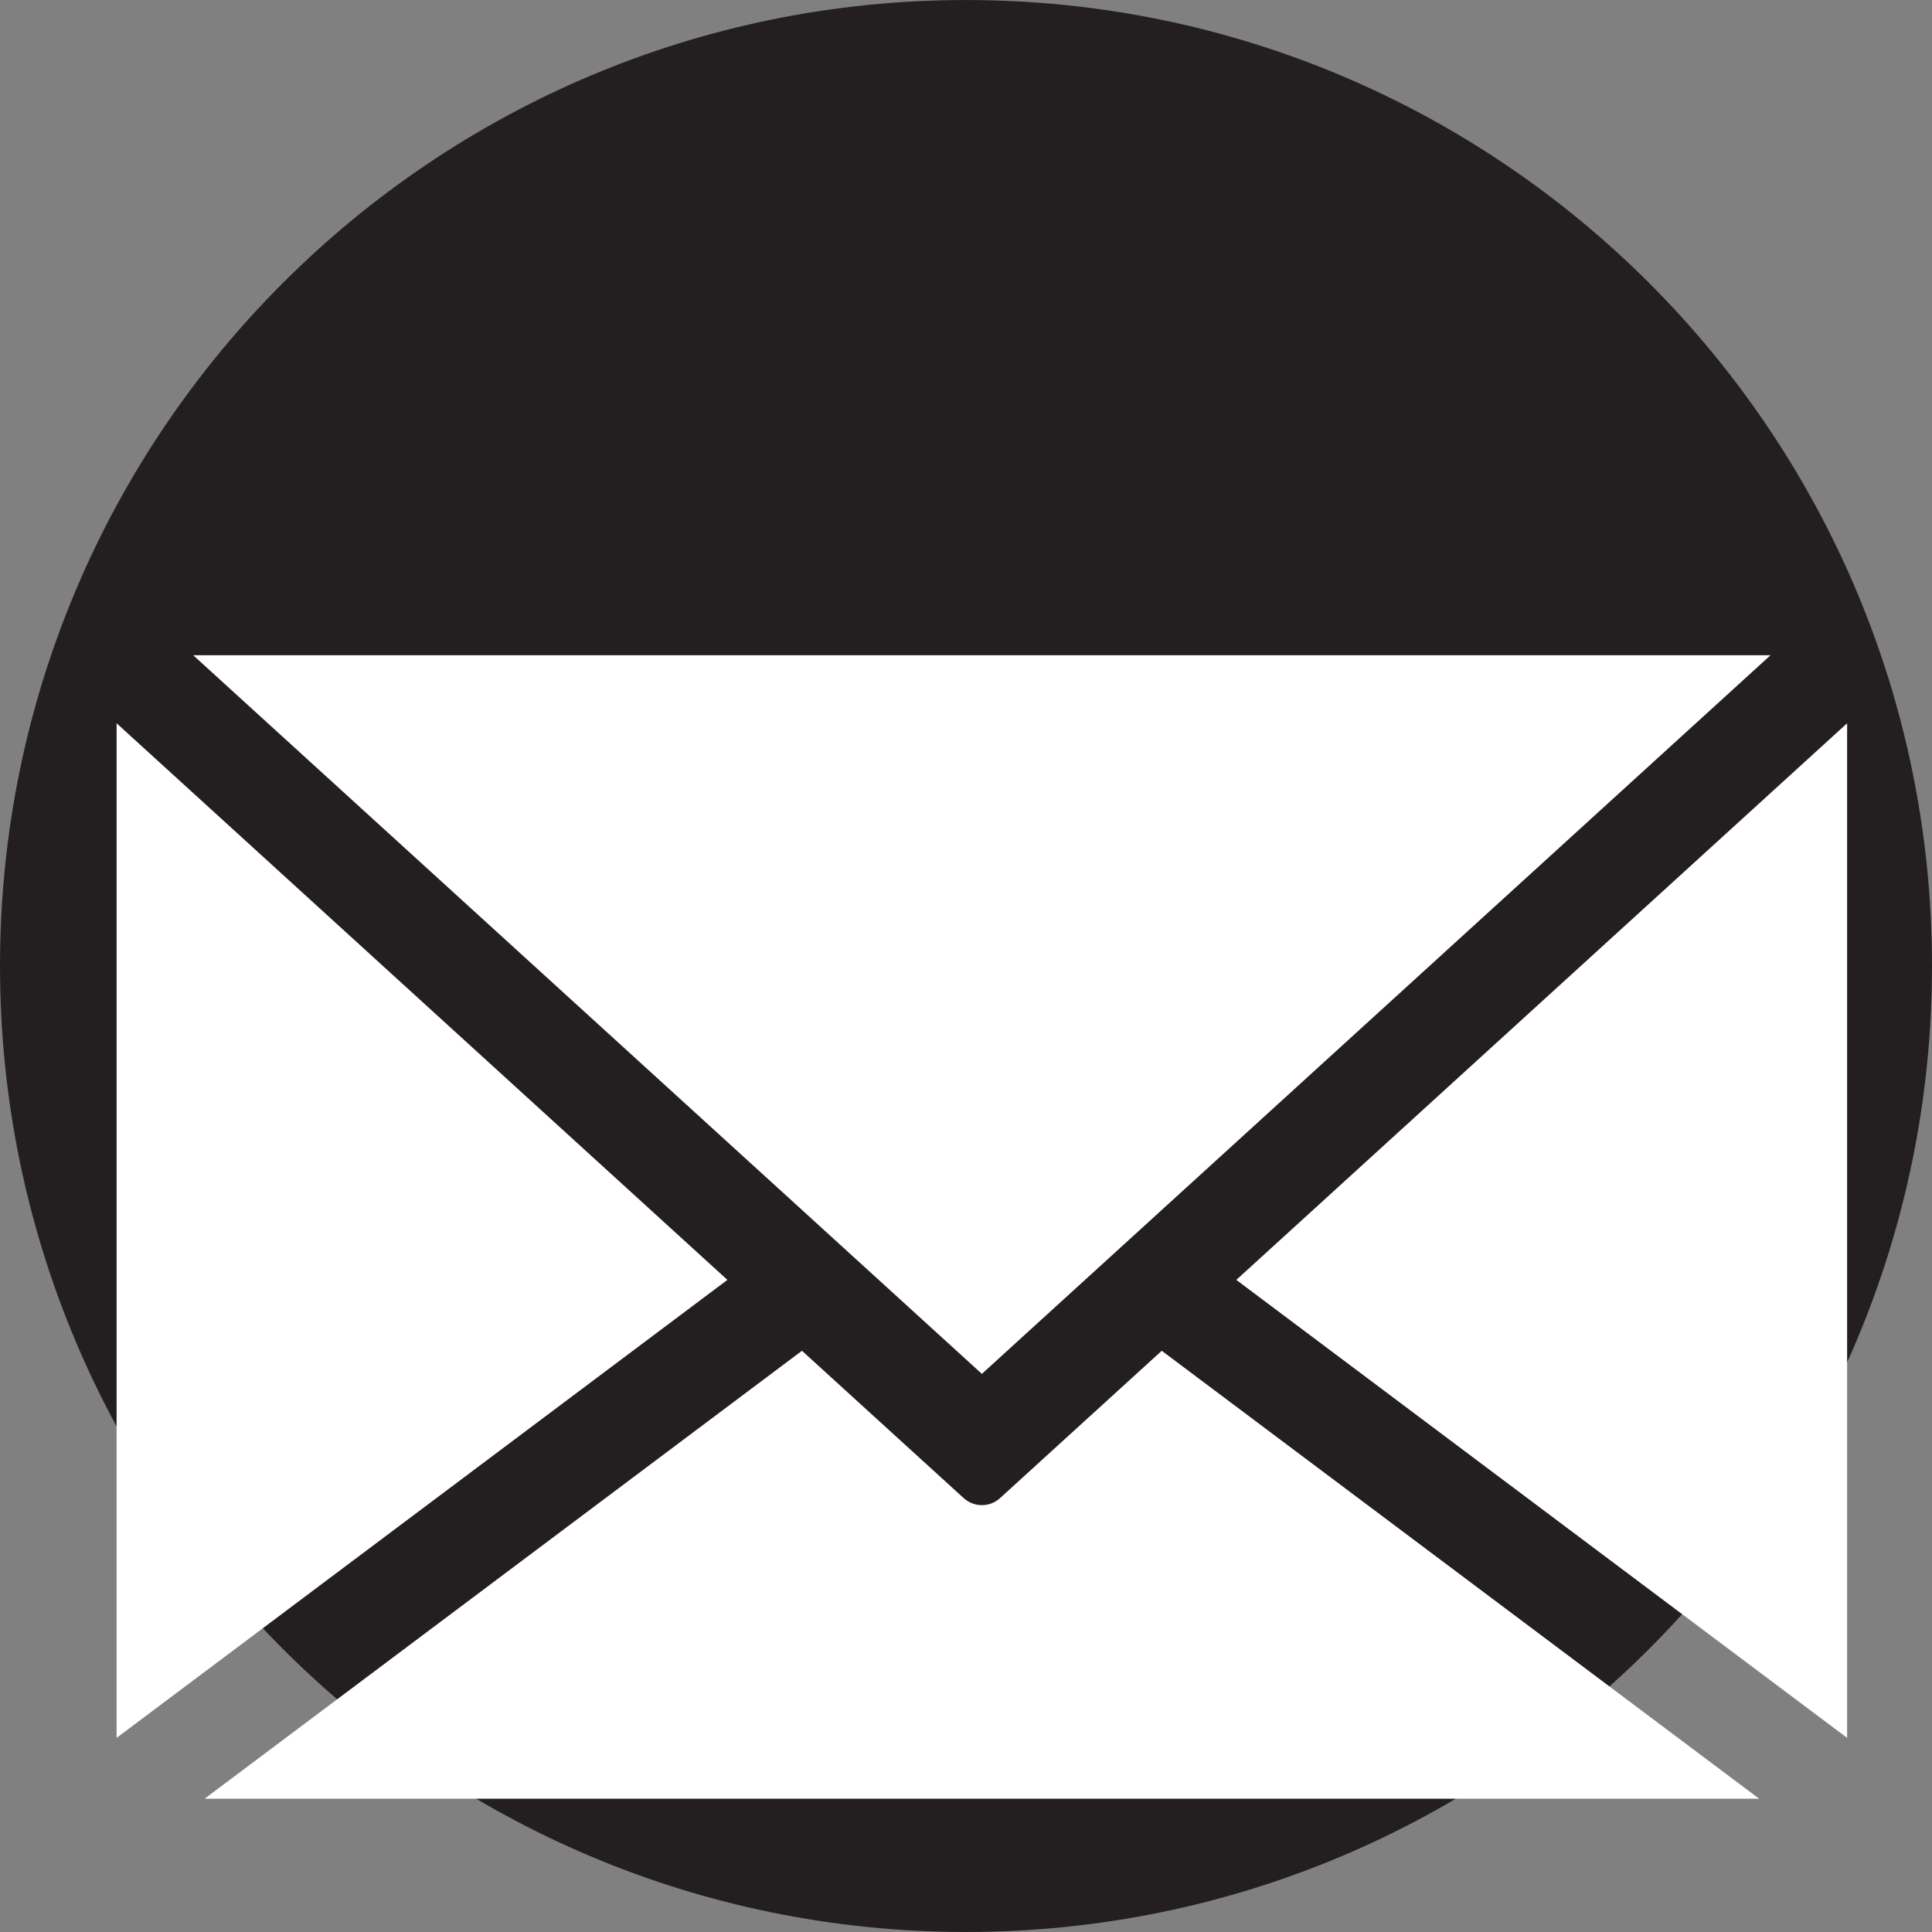 <?xml version="1.0" encoding="utf-8"?>
<!-- Generator: Adobe Illustrator 15.1.0, SVG Export Plug-In . SVG Version: 6.00 Build 0)  -->
<!DOCTYPE svg PUBLIC "-//W3C//DTD SVG 1.1//EN" "http://www.w3.org/Graphics/SVG/1.1/DTD/svg11.dtd">
<svg version="1.1" id="Calque_1" xmlns="http://www.w3.org/2000/svg" xmlns:xlink="http://www.w3.org/1999/xlink" x="0px" y="0px"
	 width="25px" height="25px" viewBox="0 0 57.131 57.13" enable-background="new 0 0 57.131 57.13" xml:space="preserve">
<rect x="0" y="0" width="57.131" height="57.13" fill="#808080" stroke="none"/>
<path fill="#231f20" d="M57.131,28.563c0,15.774-12.79,28.567-28.566,28.567C12.789,57.13,0,44.337,0,28.563
	C0,12.786,12.789,0,28.564,0C44.341,0,57.131,12.786,57.131,28.563"/>
<path fill="#FFFFFF" d="M54.421,18.776c0.074,0,0.146,0.013,0.215,0.033C54.567,18.79,54.496,18.776,54.421,18.776"/>
<path fill="#FFFFFF" d="M54.636,18.809c0.016,0.004,0.031,0.009,0.047,0.015C54.667,18.817,54.651,18.812,54.636,18.809"/>
<polygon fill="#FFFFFF" points="5.714,19.376 29.035,40.626 52.355,19.376 "/>
<polygon fill="#FFFFFF" points="36.559,37.847 54.621,21.387 54.621,51.39 "/>
<path fill="#FFFFFF" d="M6.049,53.19l17.666-13.247l4.781,4.356c0.152,0.14,0.346,0.209,0.539,0.209
	c0.192,0,0.386-0.069,0.538-0.209l4.781-4.356L52.021,53.19H6.049z"/>
<polygon fill="#FFFFFF" points="3.448,21.387 21.51,37.847 3.448,51.39 "/>
</svg>
